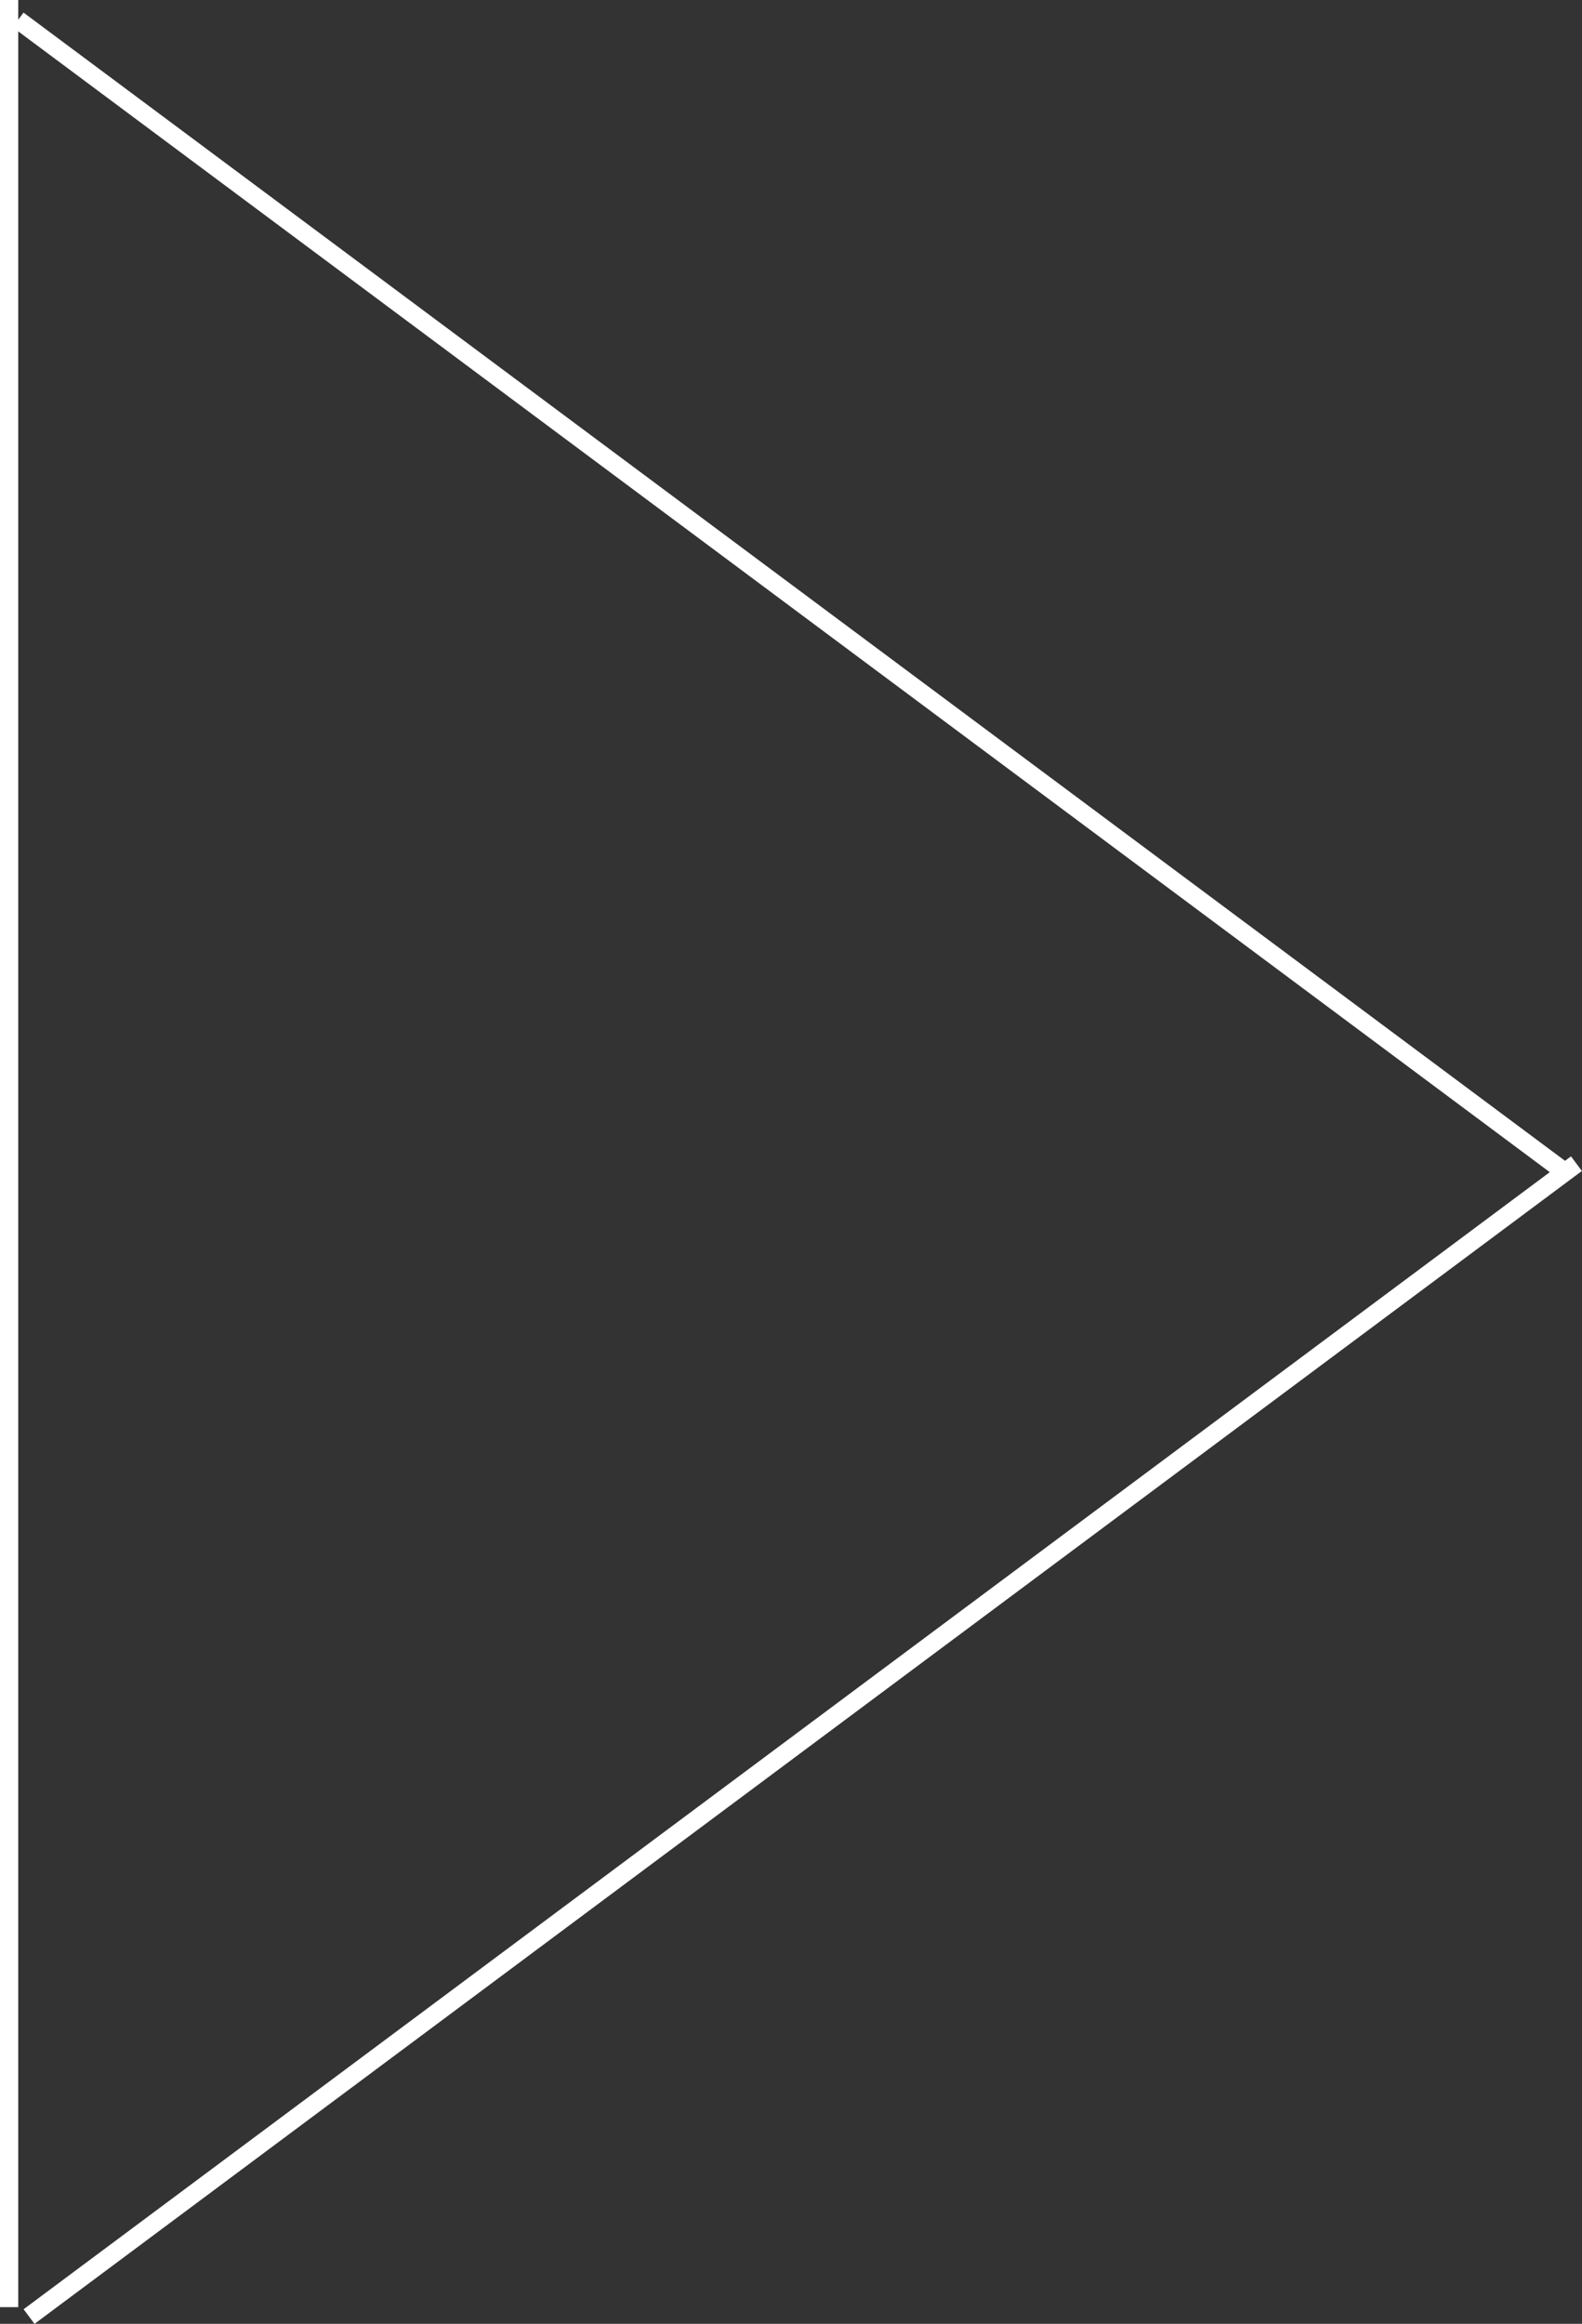 <svg xmlns="http://www.w3.org/2000/svg" xmlns:xlink="http://www.w3.org/1999/xlink" width="86.799" height="127.411" viewBox="0 0 86.799 127.411">
  <rect x="0" y="0" width="86.799" height="127.411" fill="#333333" stroke="none"/>
  <defs>
    <clipPath id="clip-path">
      <path id="Path_59" data-name="Path 59" d="M0,0H86.8V-127.411H0Z" fill="none"/>
    </clipPath>
  </defs>
  <g id="icon-play" transform="translate(0 127.411)">
    <g id="Group_79" data-name="Group 79" clip-path="url(#clip-path)">
      <g id="Group_76" data-name="Group 76" transform="translate(0.992 -126.32)">
        <path id="Path_56" data-name="Path 56" d="M0,0,84.906,63.2" fill="none" stroke="#fff" stroke-linejoin="round" stroke-width="1"/>
      </g>
      <g id="Group_77" data-name="Group 77" transform="translate(0.5 -127.414)">
        <path id="Path_57" data-name="Path 57" d="M0,0V126.5" fill="none" stroke="#fff" stroke-linejoin="round" stroke-width="1"/>
      </g>
      <g id="Group_78" data-name="Group 78" transform="translate(1.594 -0.398)">
        <path id="Path_58" data-name="Path 58" d="M0,0,84.9-63.211" fill="none" stroke="#fff" stroke-linejoin="round" stroke-width="1"/>
      </g>
    </g>
  </g>
</svg>
